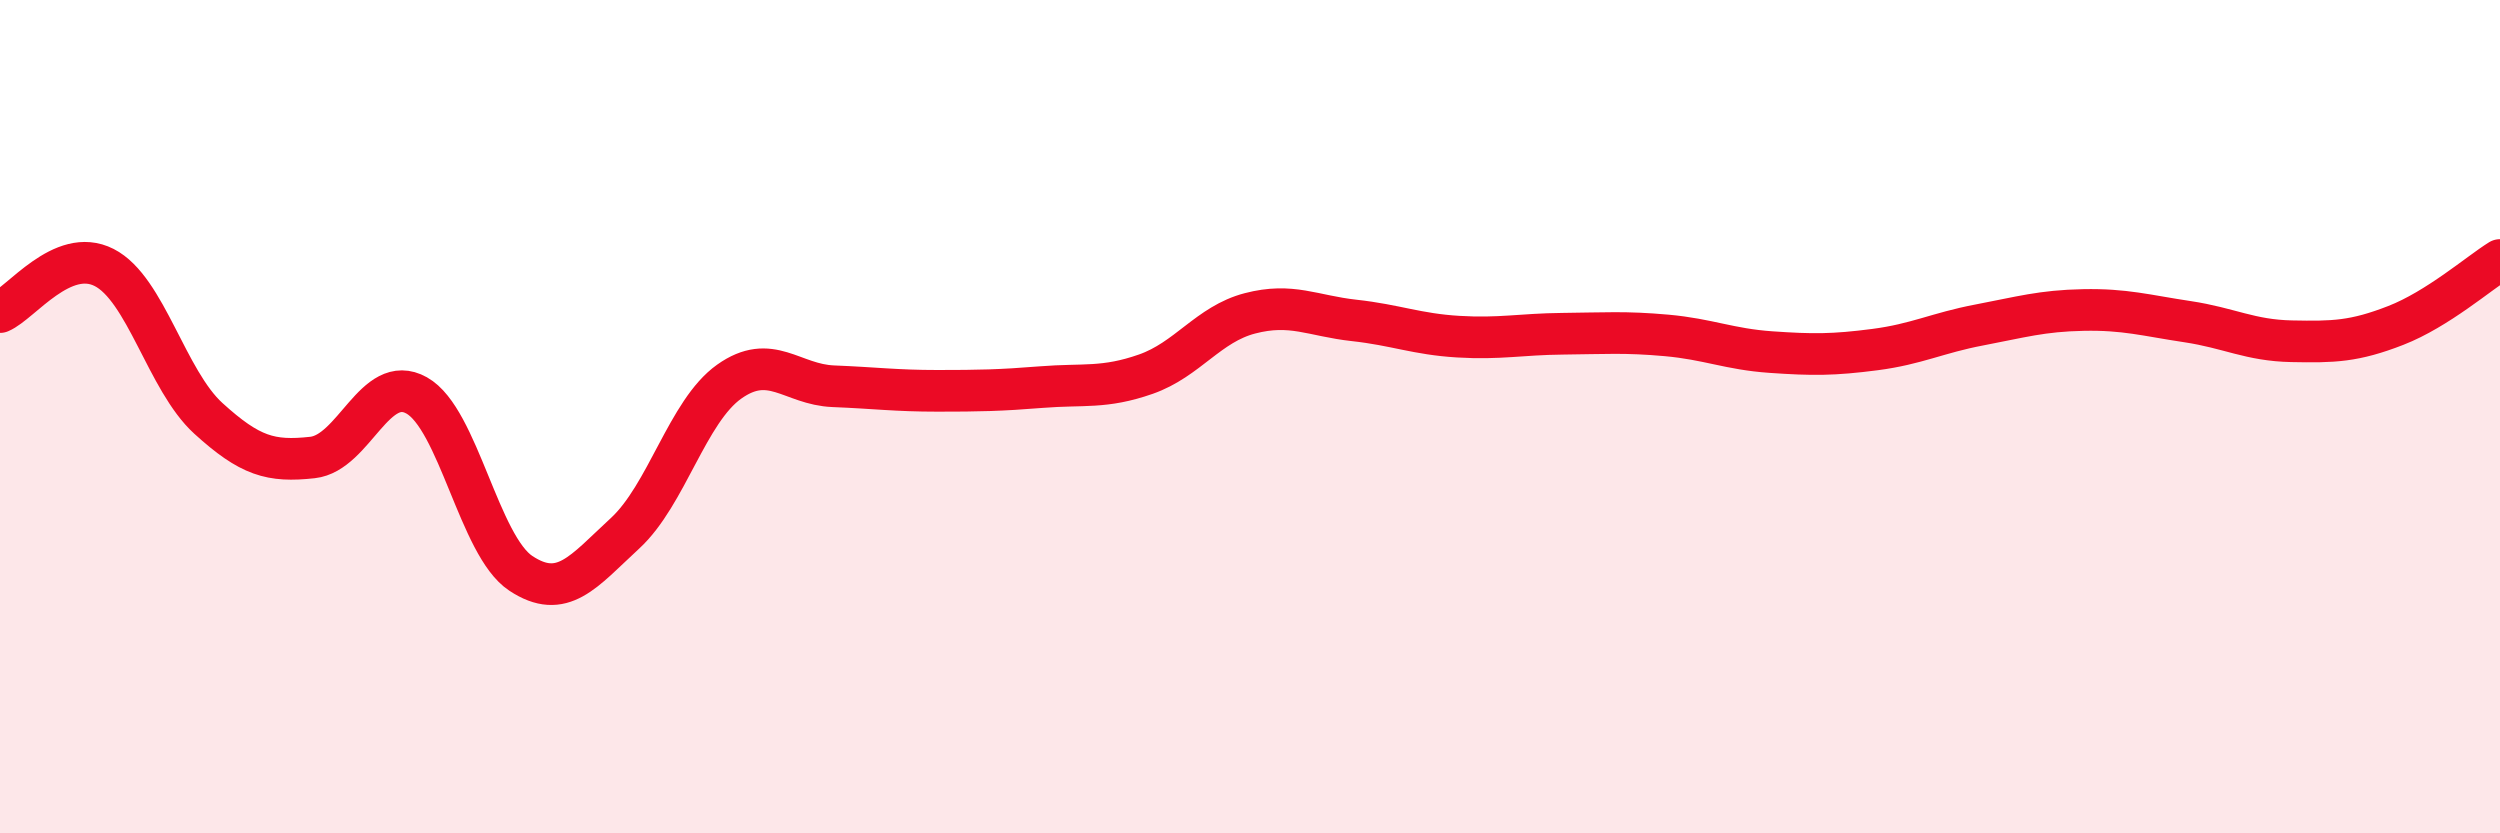 
    <svg width="60" height="20" viewBox="0 0 60 20" xmlns="http://www.w3.org/2000/svg">
      <path
        d="M 0,7.49 C 0.5,7.28 1.5,5.91 2.5,6.42 C 3.5,6.93 4,9.13 5,10.04 C 6,10.95 6.5,11.09 7.5,10.98 C 8.5,10.87 9,8.93 10,9.49 C 11,10.05 11.5,13.1 12.5,13.76 C 13.5,14.42 14,13.72 15,12.8 C 16,11.88 16.5,9.87 17.5,9.16 C 18.5,8.45 19,9.23 20,9.27 C 21,9.31 21.5,9.38 22.5,9.38 C 23.5,9.38 24,9.37 25,9.29 C 26,9.21 26.5,9.33 27.5,8.98 C 28.5,8.63 29,7.78 30,7.52 C 31,7.26 31.5,7.58 32.5,7.69 C 33.5,7.8 34,8.02 35,8.08 C 36,8.14 36.5,8.02 37.5,8.01 C 38.5,8 39,7.96 40,8.05 C 41,8.14 41.5,8.38 42.5,8.45 C 43.5,8.52 44,8.52 45,8.39 C 46,8.26 46.5,7.99 47.5,7.8 C 48.5,7.61 49,7.46 50,7.44 C 51,7.42 51.5,7.57 52.5,7.72 C 53.5,7.87 54,8.17 55,8.19 C 56,8.21 56.5,8.2 57.5,7.81 C 58.5,7.42 59.5,6.55 60,6.24L60 20L0 20Z"
        fill="#EB0A25"
        opacity="0.1"
        stroke-linecap="round"
        stroke-linejoin="round"
      />
      <path
        d="M 0,7.49 C 0.5,7.28 1.5,5.91 2.5,6.42 C 3.5,6.93 4,9.13 5,10.04 C 6,10.95 6.5,11.09 7.5,10.98 C 8.5,10.87 9,8.93 10,9.49 C 11,10.05 11.5,13.1 12.5,13.76 C 13.5,14.42 14,13.72 15,12.8 C 16,11.88 16.5,9.87 17.5,9.16 C 18.5,8.45 19,9.23 20,9.27 C 21,9.31 21.5,9.38 22.5,9.38 C 23.5,9.38 24,9.37 25,9.29 C 26,9.21 26.5,9.33 27.5,8.98 C 28.5,8.63 29,7.78 30,7.52 C 31,7.26 31.5,7.58 32.5,7.69 C 33.5,7.8 34,8.02 35,8.08 C 36,8.14 36.5,8.02 37.5,8.01 C 38.5,8 39,7.96 40,8.05 C 41,8.14 41.5,8.38 42.5,8.45 C 43.5,8.52 44,8.52 45,8.39 C 46,8.26 46.5,7.99 47.5,7.8 C 48.5,7.61 49,7.46 50,7.44 C 51,7.42 51.5,7.57 52.5,7.72 C 53.5,7.87 54,8.17 55,8.19 C 56,8.21 56.5,8.2 57.5,7.81 C 58.5,7.42 59.5,6.55 60,6.24"
        stroke="#EB0A25"
        stroke-width="1"
        fill="none"
        stroke-linecap="round"
        stroke-linejoin="round"
      />
    </svg>
  
